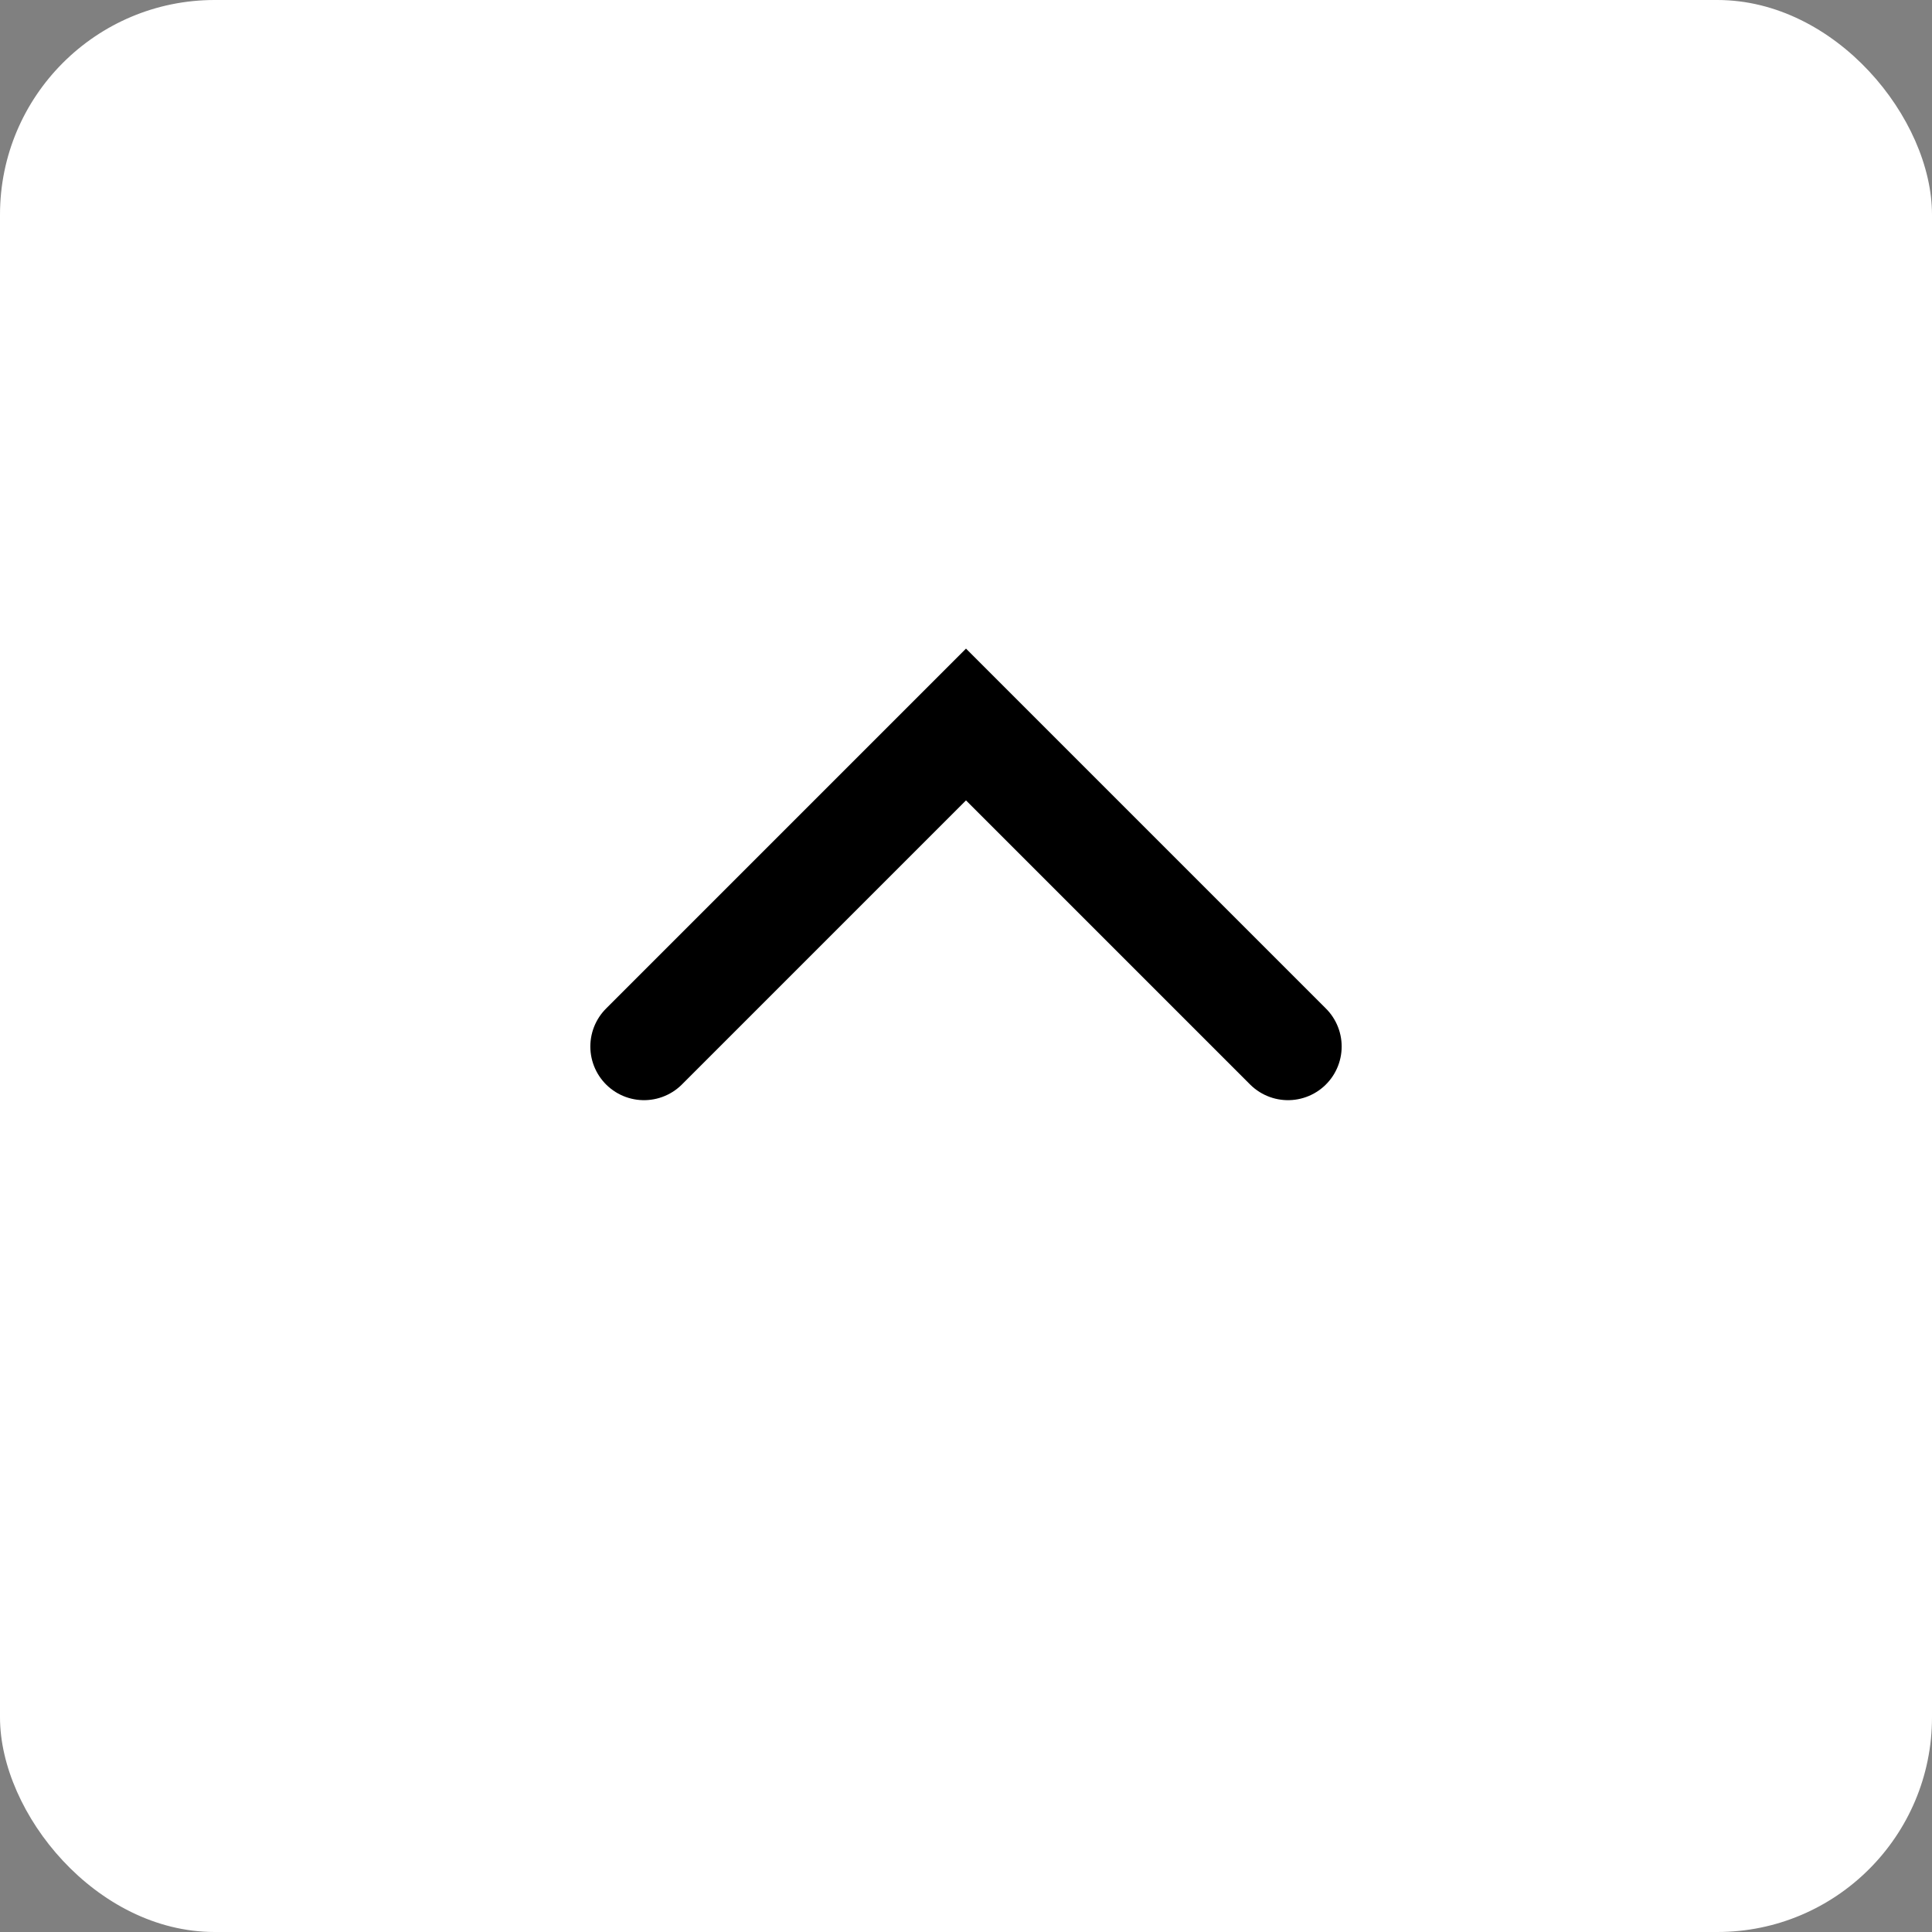 <svg width="36" height="36" viewBox="0 0 36 36" fill="none" xmlns="http://www.w3.org/2000/svg">
<rect x="0" y="0" width="36" height="36" fill="#808080" stroke="none"/>
<g id="go-top-button" clip-path="url(#clip0_6_269)">
<rect id="subscribe-button" width="36" height="36" rx="4" fill="white"/>
<path id="go-to-top" d="M12 19.5L18 13.5L24 19.5" stroke="black" stroke-width="2" stroke-linecap="round"/>
</g>
<defs>
<clipPath id="clip0_6_269">
<rect width="36" height="36" fill="white"/>
</clipPath>
</defs>
</svg>
